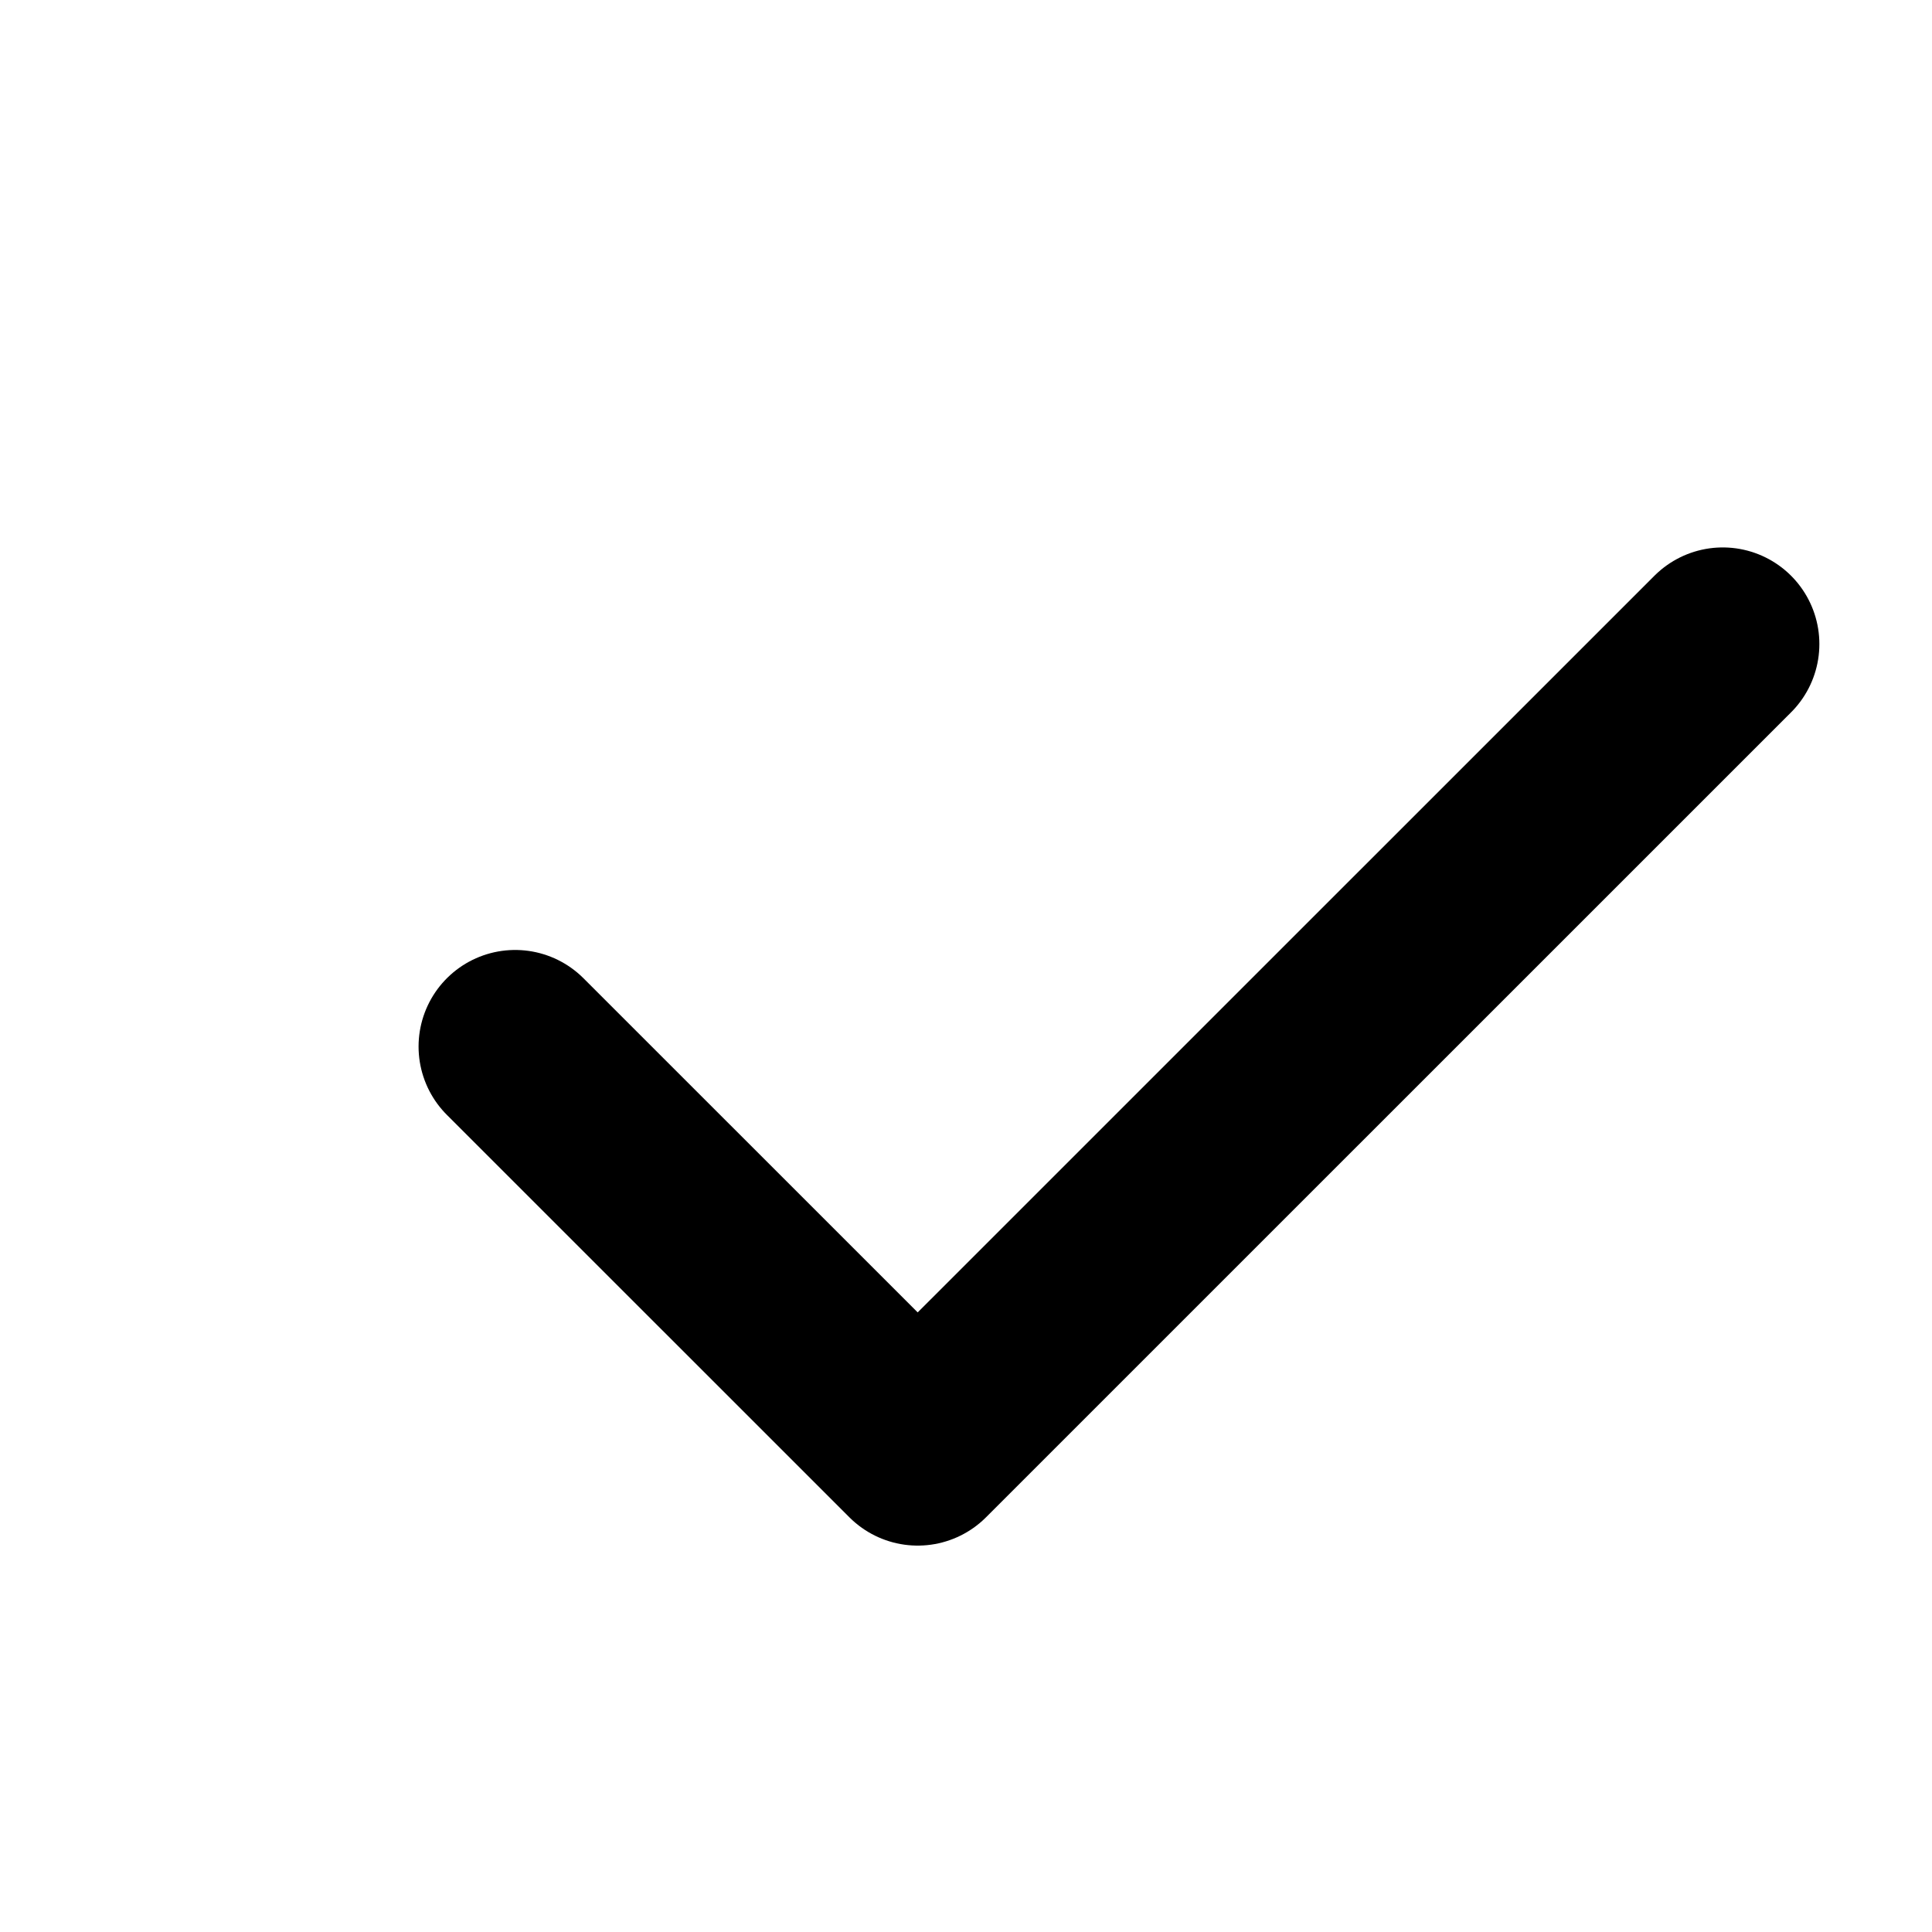 <svg width="20" height="20" viewBox="0 0 20 20" fill="none" xmlns="http://www.w3.org/2000/svg">
<path d="M5.333 10.834L9.5 15L17.834 6.667" stroke="black" stroke-width="2" stroke-linecap="round" stroke-linejoin="round"/>
</svg>
